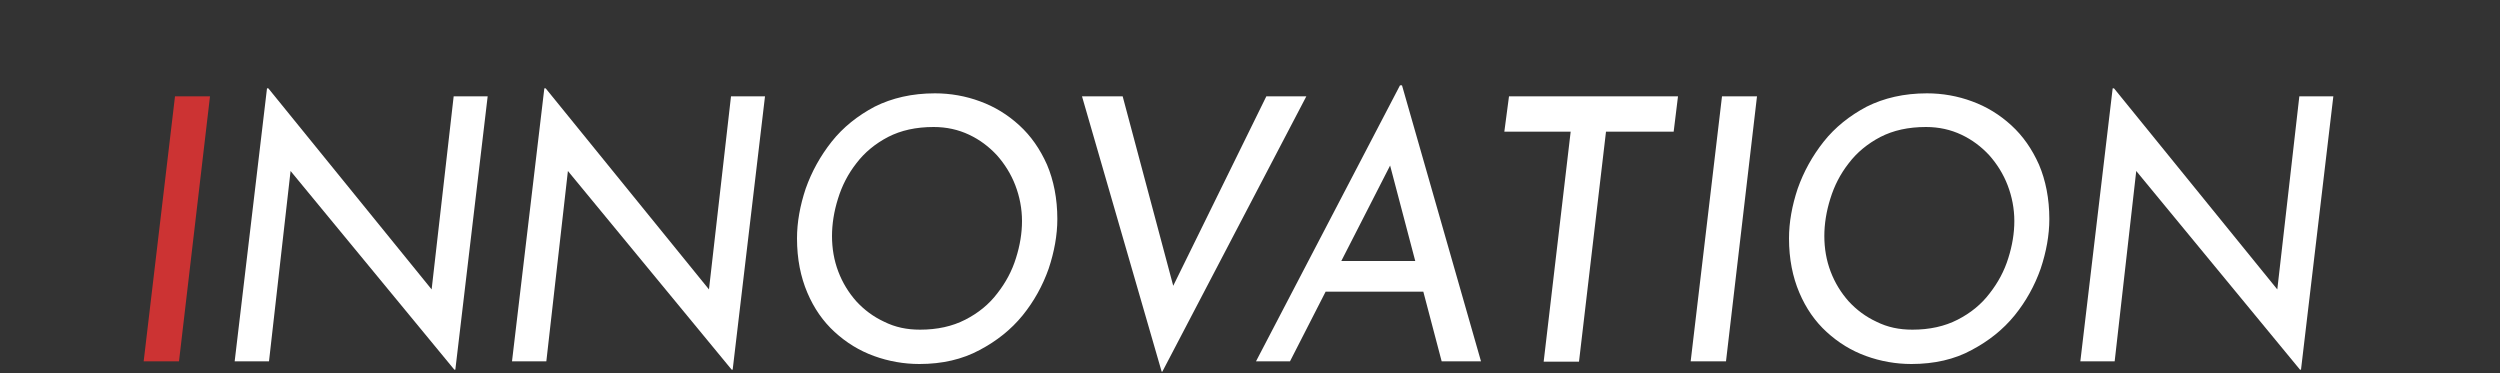 <svg enable-background="new 0 0 750 112" height="112" viewBox="0 0 750 112" width="750" xmlns="http://www.w3.org/2000/svg"><rect x="0" y="0" width="750" height="112" fill="#333333" stroke="none"/><path d="m52.5 28.9h10.5l-9.3 79.5h-10.6z" fill="#c33"/><g fill="#fff"><path d="m136.6 110.9h-.3l-51.6-62.6 2.7 1-6.7 59.1h-10.3l9.7-81.9h.4l51 62.8-2.2-.8 6.8-59.6h10.2z"/><path d="m219.8 110.9h-.3l-51.6-62.6 2.7 1-6.7 59.1h-10.3l9.7-81.9h.4l51 62.8-2.2-.8 6.8-59.6h10.2z"/><path d="m275.8 109.2c-4.6 0-9.2-.8-13.6-2.4s-8.3-4-11.8-7.2-6.2-7.1-8.2-11.8-3.1-10.1-3.1-16.3c0-4.8.9-9.8 2.6-14.9 1.8-5.1 4.4-9.8 7.8-14.1s7.8-7.8 12.9-10.5c5.2-2.6 11.2-4 18.1-4 4.6 0 9.2.8 13.5 2.4 4.4 1.6 8.3 4 11.8 7.2s6.2 7.1 8.3 11.8c2 4.7 3.1 10.2 3.1 16.3 0 4.8-.9 9.8-2.6 14.9-1.8 5.1-4.4 9.8-7.8 14-3.5 4.3-7.8 7.7-12.9 10.4-5.2 2.8-11.2 4.2-18.1 4.2zm.2-10.3c5.2 0 9.7-1 13.6-3s7.1-4.6 9.6-7.9c2.5-3.2 4.4-6.7 5.6-10.6 1.2-3.8 1.8-7.5 1.8-11.1 0-3.7-.7-7.3-2-10.7s-3.2-6.4-5.5-9c-2.4-2.6-5.2-4.7-8.4-6.2s-6.7-2.3-10.6-2.3c-5.3 0-9.8 1-13.7 3-3.8 2-7 4.6-9.5 7.9-2.5 3.2-4.3 6.7-5.5 10.6-1.2 3.8-1.8 7.6-1.8 11.2 0 3.7.6 7.3 1.9 10.7s3.1 6.3 5.4 8.9c2.4 2.6 5.1 4.6 8.3 6.1 3.4 1.7 6.9 2.4 10.8 2.4z"/><path d="m348.5 111.5-23.9-82.6h12.2l17.4 65.2-5.8-1.1 31.5-64.1h12l-43.2 82.6z"/><path d="m387 108.4h-10.2l43.2-82.8h.6l23.7 82.8h-11.8l-17.3-65.7 8-5.1zm13.1-30.1h28.3l2.2 9.2h-34.7z"/><path d="m452.7 28.9h50.7l-1.3 10.6h-20.3l-8.1 69h-10.6l8.1-69h-19.9z"/><path d="m516.6 28.9h10.5l-9.3 79.5h-10.6z"/><path d="m573.4 109.2c-4.6 0-9.2-.8-13.6-2.4s-8.3-4-11.8-7.2-6.2-7.1-8.2-11.8-3.1-10.1-3.1-16.3c0-4.8.9-9.8 2.6-14.9 1.8-5.1 4.4-9.8 7.8-14.1s7.8-7.8 12.9-10.5c5.2-2.6 11.2-4 18.1-4 4.6 0 9.2.8 13.5 2.4 4.4 1.6 8.3 4 11.8 7.2s6.2 7.1 8.3 11.8c2 4.7 3.1 10.2 3.1 16.3 0 4.8-.9 9.8-2.6 14.9-1.8 5.1-4.4 9.8-7.8 14-3.5 4.3-7.8 7.7-12.9 10.4-5.1 2.8-11.2 4.2-18.1 4.2zm.3-10.3c5.2 0 9.7-1 13.6-3s7.1-4.6 9.6-7.9c2.5-3.2 4.4-6.7 5.6-10.6 1.2-3.8 1.8-7.5 1.8-11.1 0-3.7-.7-7.3-2-10.7s-3.2-6.4-5.5-9c-2.4-2.6-5.2-4.7-8.4-6.2s-6.7-2.3-10.6-2.3c-5.3 0-9.8 1-13.7 3-3.8 2-7 4.6-9.5 7.9-2.5 3.2-4.3 6.7-5.5 10.6-1.2 3.8-1.8 7.6-1.8 11.2 0 3.7.6 7.3 1.9 10.7s3.1 6.3 5.4 8.9c2.4 2.6 5.1 4.6 8.3 6.1 3.4 1.7 6.9 2.4 10.8 2.4z"/><path d="m690.3 110.9h-.3l-51.6-62.6 2.7 1-6.7 59.1h-10.3l9.7-81.9h.4l51 62.8-2.2-.8 6.8-59.6h10.2z"/></g></svg>